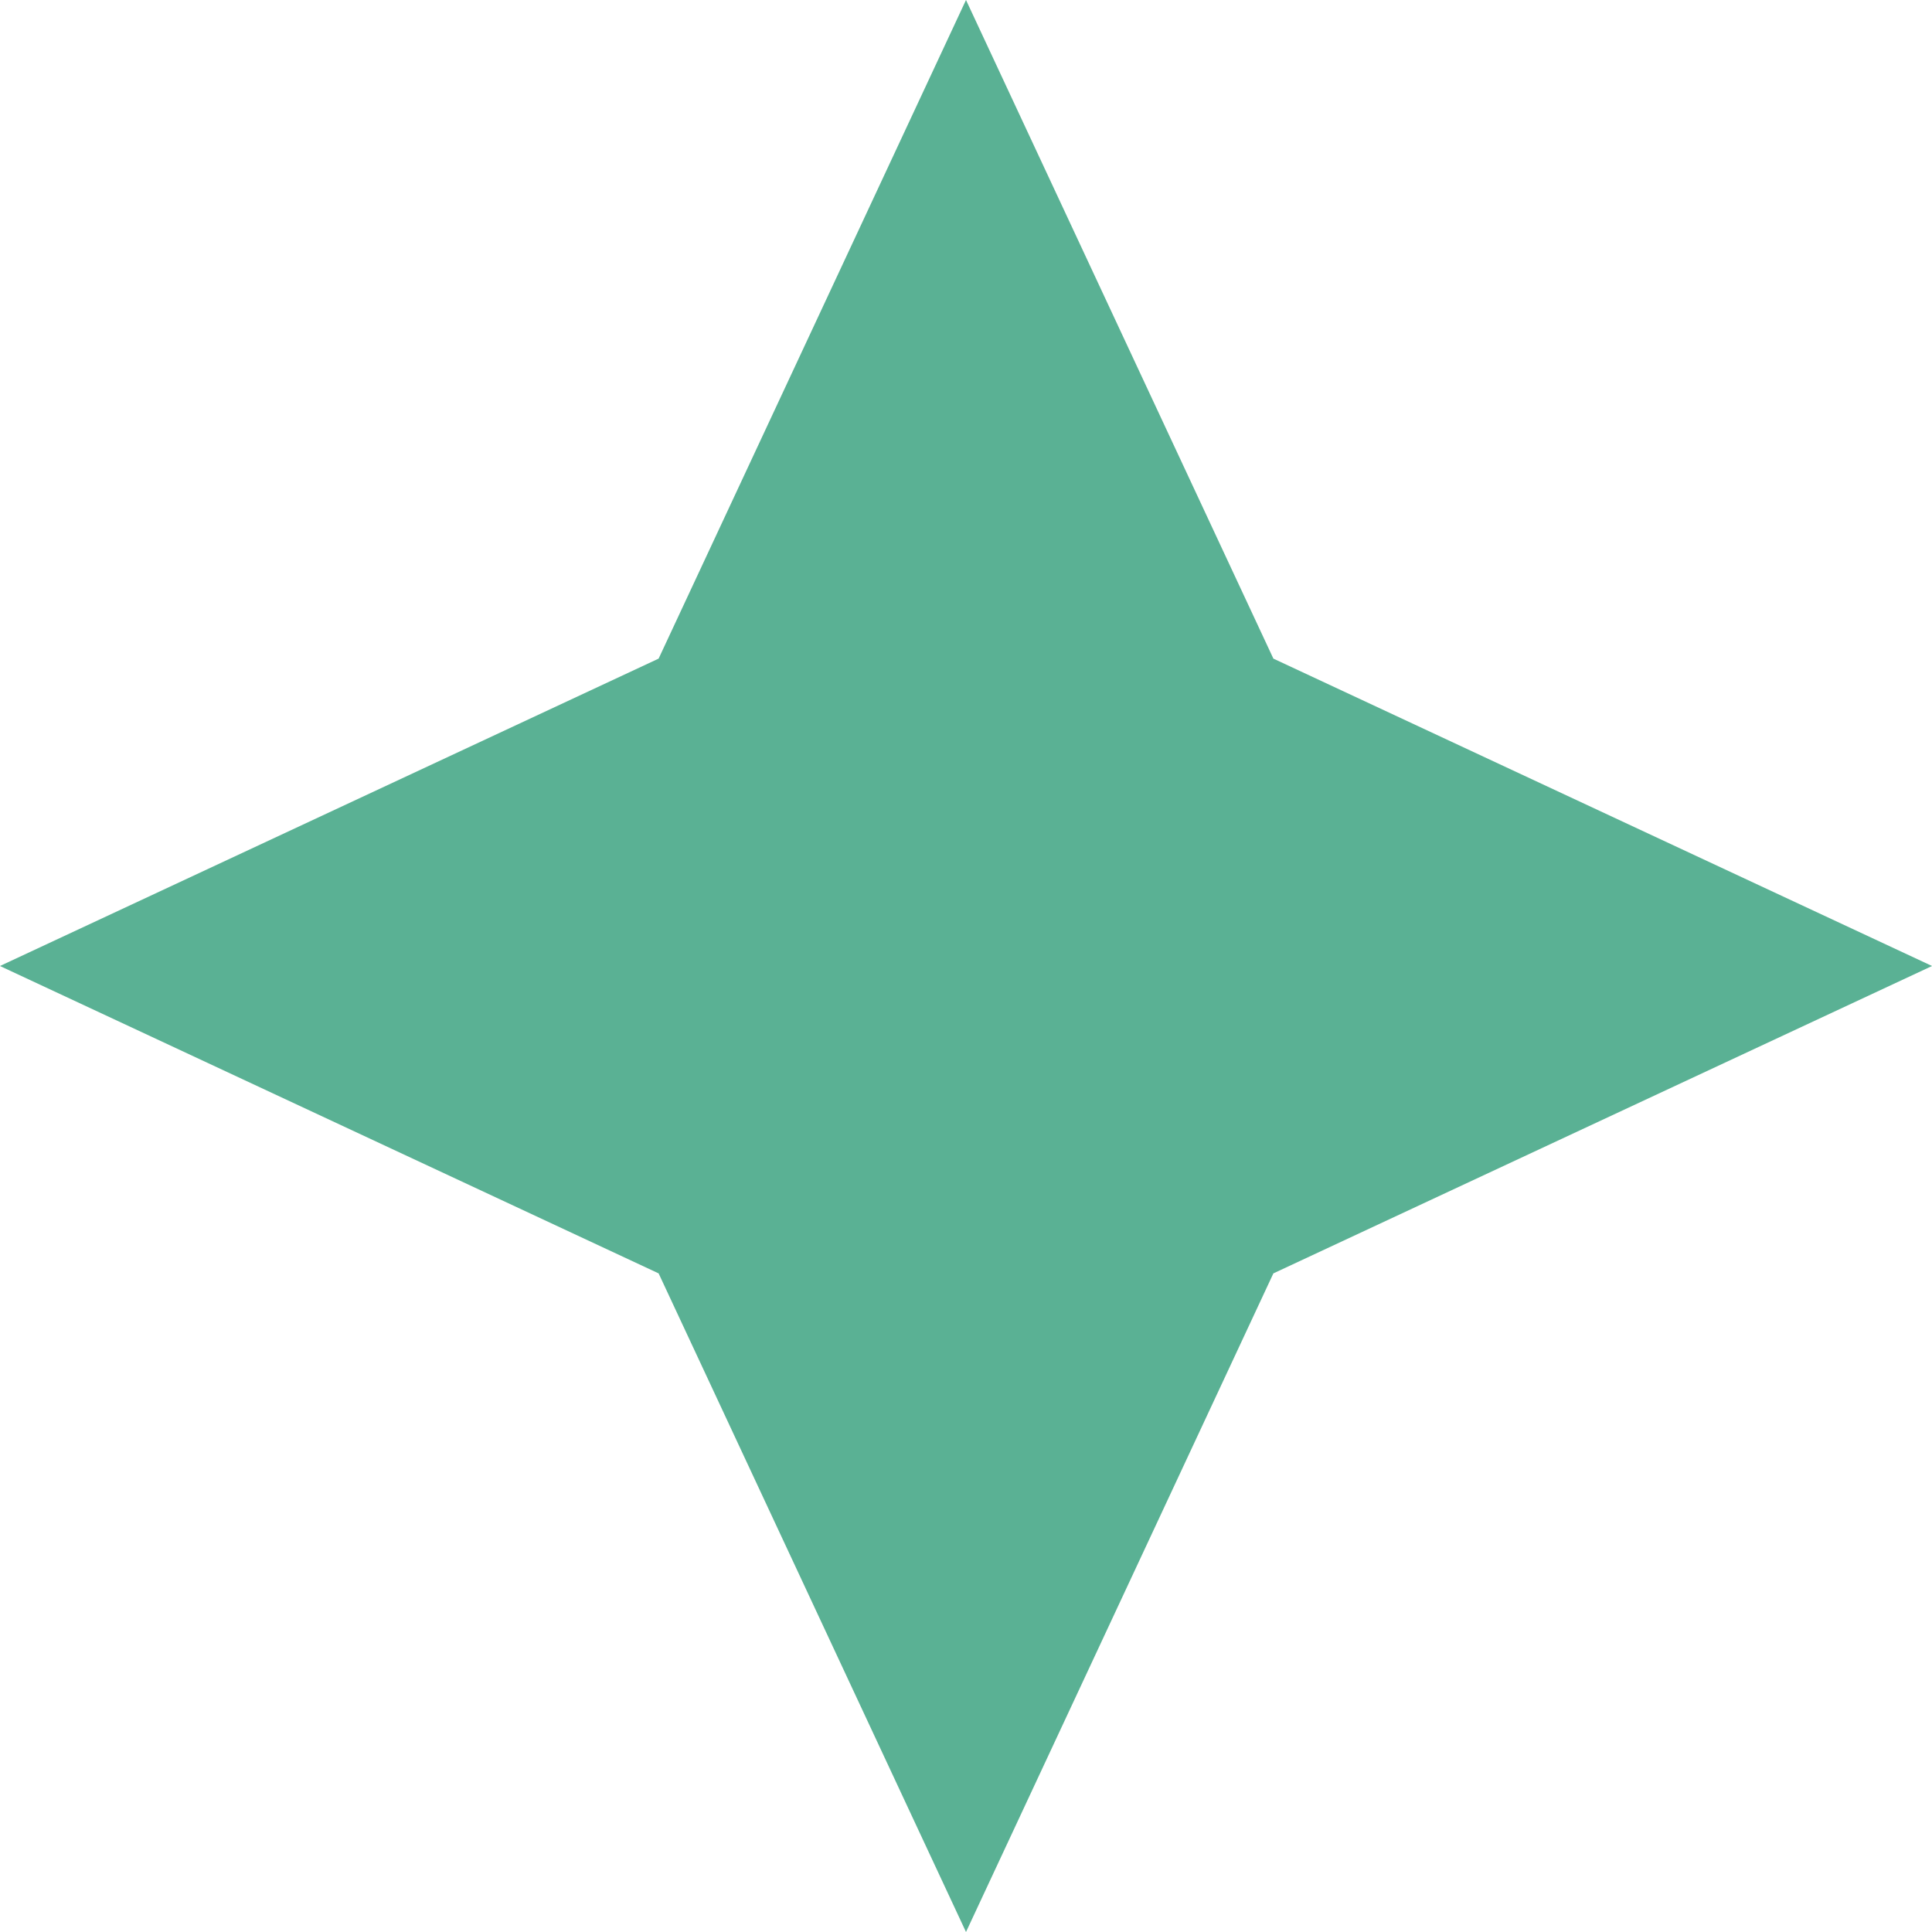 <svg width="10" height="10" viewBox="0 0 10 10" fill="none" xmlns="http://www.w3.org/2000/svg">
<path d="M5 0L6.591 3.409L10 5L6.591 6.591L5 10L3.409 6.591L0 5L3.409 3.409L5 0Z" fill="#5AB194"/>
</svg>
